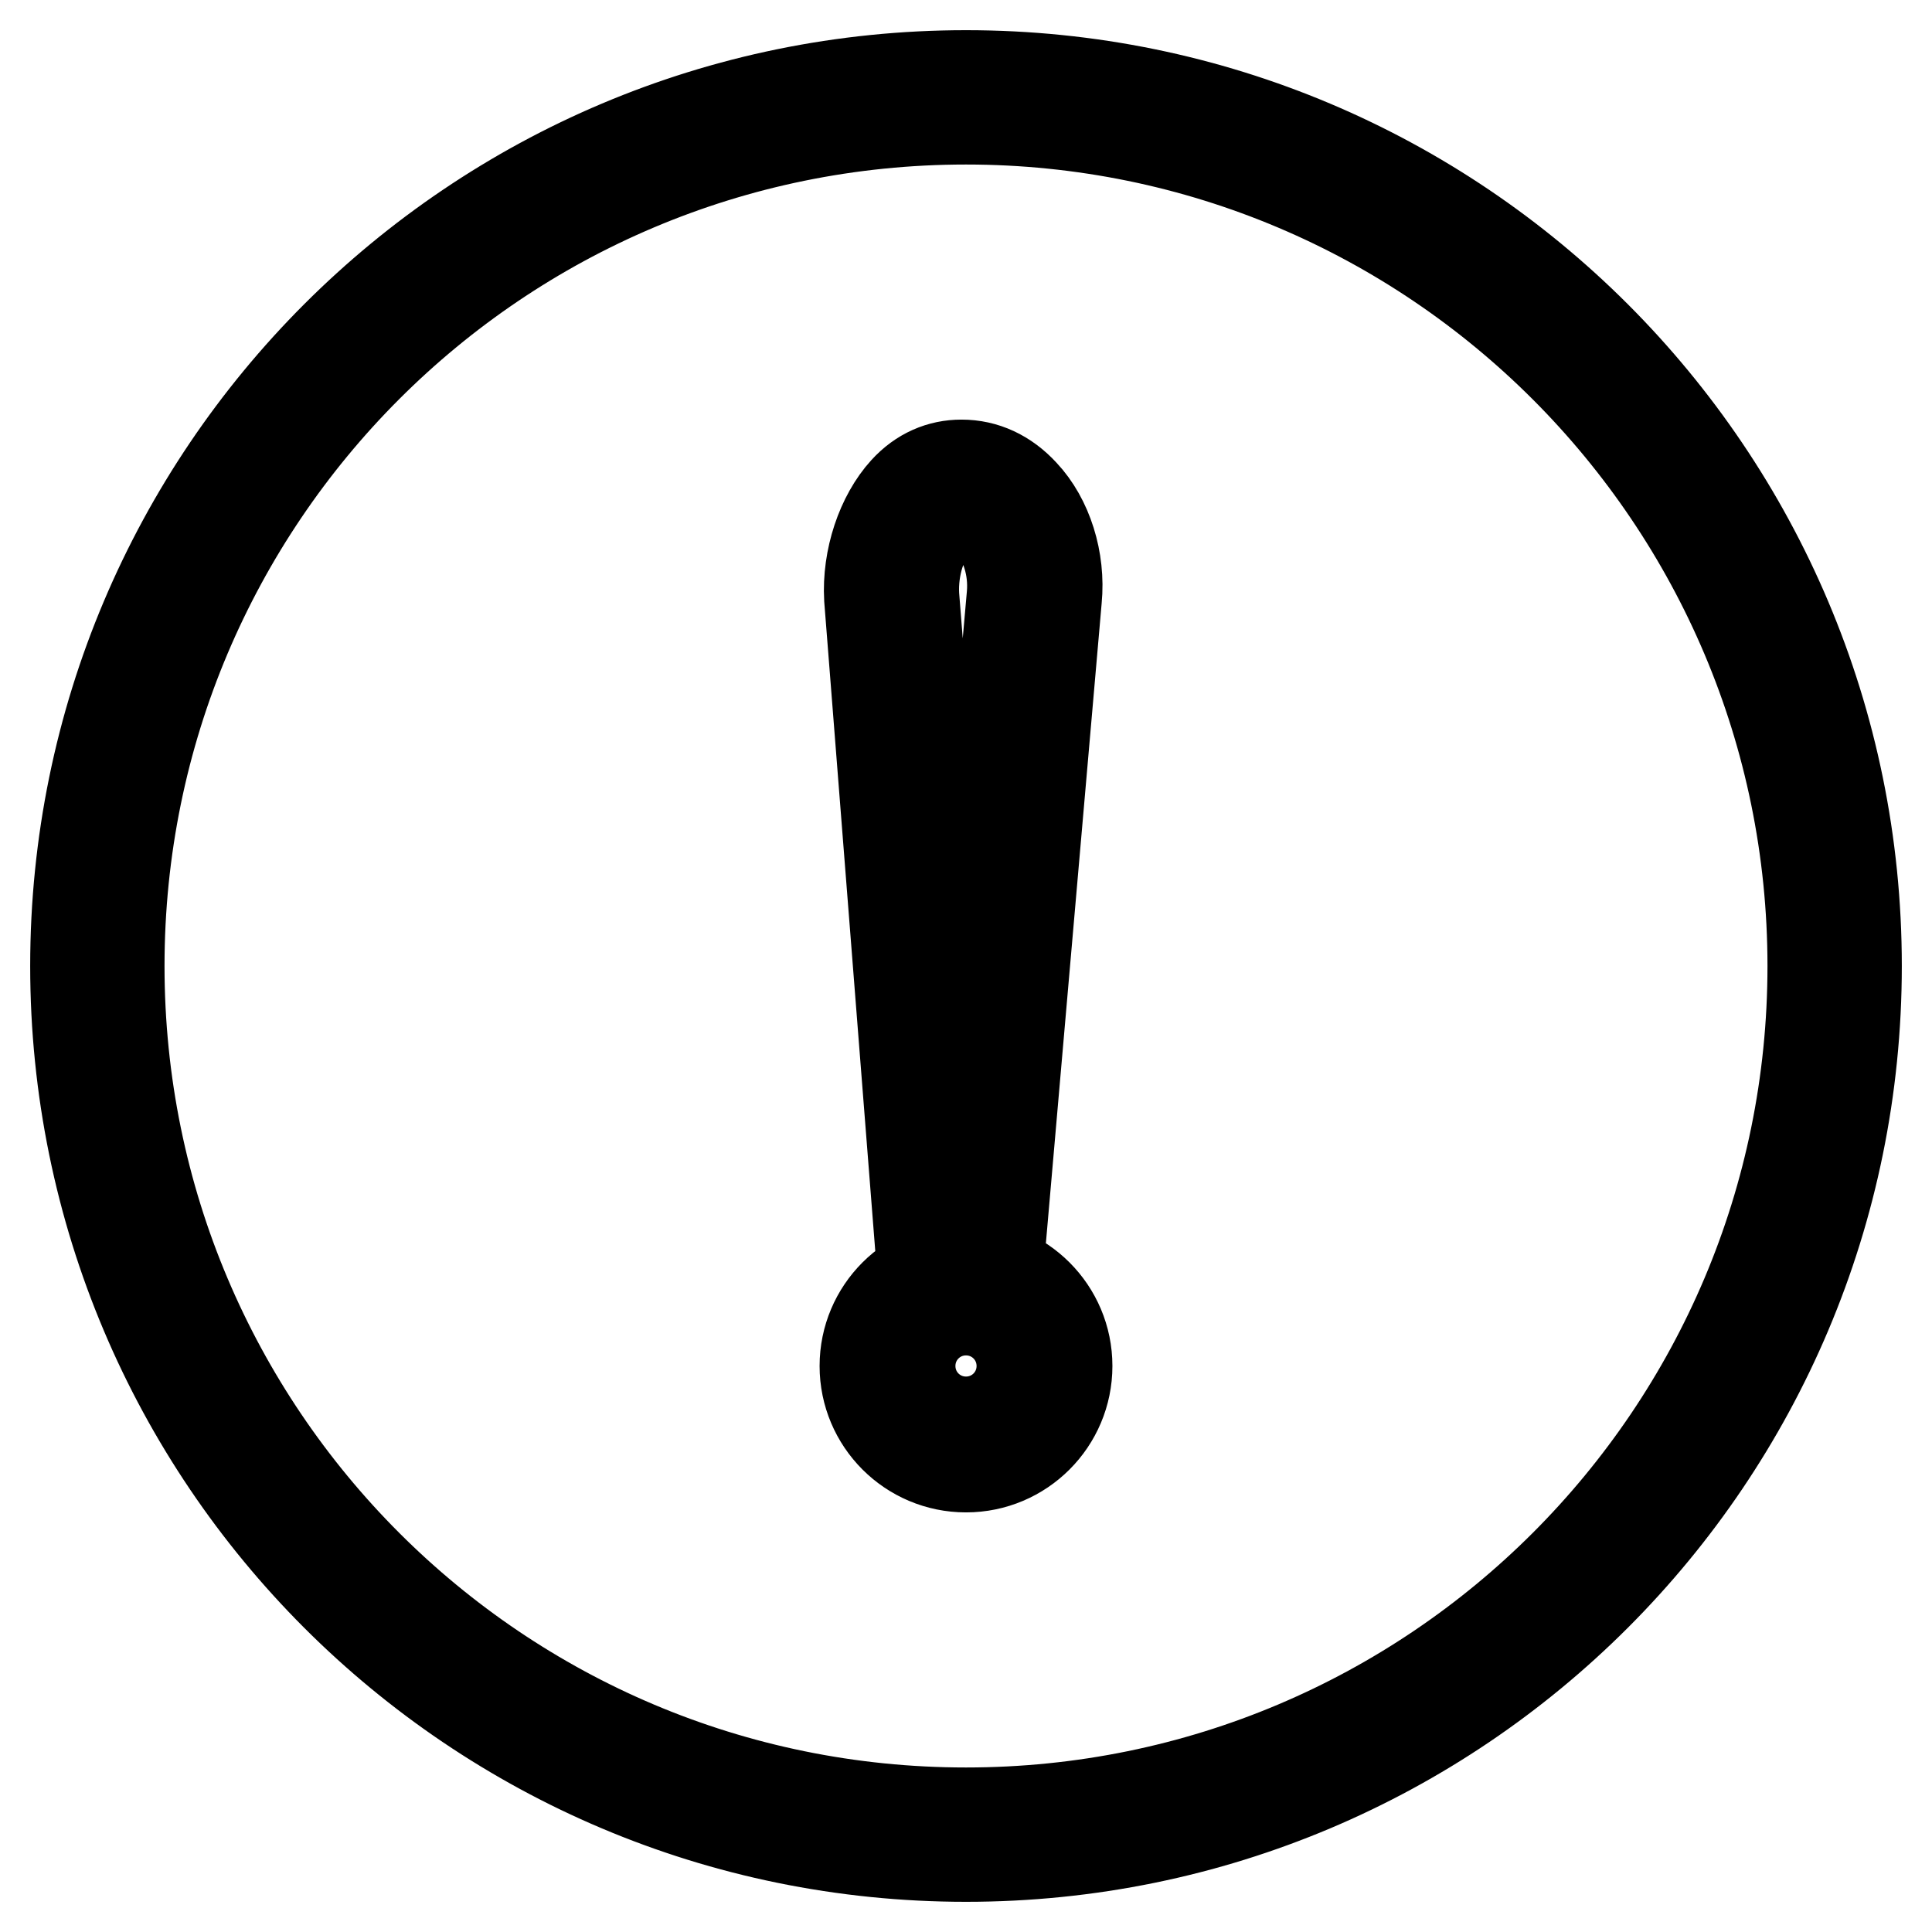 <?xml version="1.0" encoding="utf-8"?>
<!-- Svg Vector Icons : http://www.onlinewebfonts.com/icon -->
<!DOCTYPE svg PUBLIC "-//W3C//DTD SVG 1.1//EN" "http://www.w3.org/Graphics/SVG/1.1/DTD/svg11.dtd">
<svg version="1.1" xmlns="http://www.w3.org/2000/svg" xmlns:xlink="http://www.w3.org/1999/xlink" x="0px" y="0px" viewBox="0 0 256 256" enable-background="new 0 0 256 256" xml:space="preserve">
<g> <path stroke-width="12" fill-opacity="0" stroke="#000000"  d="M128,194.4c-7.4,0-13.4-6-13.4-13.4s6-13.4,13.4-13.4c7.4,0,13.4,6,13.4,13.4S135.4,194.4,128,194.4z  M128,173.6c-4.1,0-7.4,3.3-7.4,7.4c0,4.1,3.3,7.4,7.4,7.4s7.4-3.3,7.4-7.4C135.4,176.9,132.1,173.6,128,173.6z M132.8,162h-11.1 l-6.5-82.7c-0.3-5.3,1.6-10.9,4.7-14.3c2.1-2.3,4.7-3.4,7.5-3.4c3.1,0,5.9,1.3,8.2,3.8c3.2,3.4,4.9,8.8,4.4,14L132.8,162z  M127.2,156.1h0.1l6.8-77.3c0.3-3.5-0.8-7.2-2.9-9.4c-2-2.2-4.8-2.6-7-0.3c-2.1,2.2-3.3,6.1-3.1,9.8L127.2,156.1z M128,10 C62.8,10,10,62.8,10,128c0,65.2,52.8,118,118,118c65.2,0,118-52.8,118-118C246,62.8,193.2,10,128,10z M128,240.2 C66,240.2,15.8,190,15.8,128C15.8,66,66,15.8,128,15.8c62,0,112.2,50.3,112.2,112.2C240.2,190,190,240.2,128,240.2z"/></g>
</svg>